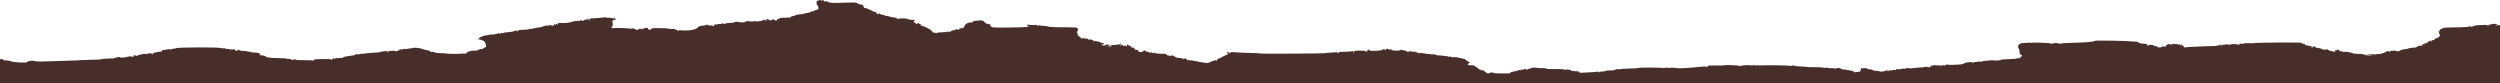 <svg width="4096" height="136" viewBox="0 0 4096 136" fill="none" xmlns="http://www.w3.org/2000/svg">
<path d="M1341.4 0.9C1341.8 1.4 1341.1 1.6 1340 1.3C1338.3 0.8 1338 1.3 1338 3.9C1338 5.6 1338 7.2 1338 7.5C1338 7.8 1338.3 8 1338.8 8C1339.2 8 1340 9.5 1340.6 11.2C1341.6 14.2 1341.5 14.6 1339.2 15.7C1337.8 16.5 1336.5 16.8 1336.2 16.6C1336 16.3 1335.1 16.8 1334.3 17.6C1333.5 18.4 1332.4 18.8 1331.9 18.4C1331.3 18.1 1329.8 18.6 1328.4 19.5C1327.1 20.3 1324.3 21.2 1322.2 21.3C1320.2 21.4 1317.8 22 1317 22.5C1316.2 23 1313.1 23.5 1310.2 23.6C1307.3 23.7 1304.3 24.3 1303.6 24.9C1302.9 25.5 1300.8 26.2 1298.9 26.4C1297 26.6 1295.6 27.3 1295.8 27.9C1295.9 28.6 1293.2 29 1287.6 29C1278.9 29 1275.6 29.6 1276.5 31C1276.8 31.5 1276.1 31.6 1275 31.3C1273.6 30.9 1273 31.3 1273 32.5C1273 33.7 1272.5 34 1271.4 33.6C1270.5 33.3 1269.4 33 1268.9 33C1268.3 33 1268.1 32.6 1268.4 32.1C1268.7 31.7 1267.8 31.5 1266.5 31.8C1265.1 32 1263.8 32.6 1263.5 33C1263.2 33.5 1262.1 33.6 1261 33.3C1259.9 33 1259.2 32.5 1259.4 32.1C1259.7 31.7 1258.5 31.4 1256.9 31.5C1254.3 31.5 1254.2 31.6 1255.7 32.7C1257.8 34.3 1256.6 34.4 1253.9 32.9C1252.4 32.2 1251.5 32.2 1250.5 33C1248.7 34.5 1236.9 36 1237.7 34.6C1238.1 34 1237.6 34 1236.4 34.5C1234.4 35.4 1230.3 35.5 1226 34.7C1224.6 34.4 1222.4 34.9 1221.1 35.7C1218.9 37.1 1215.8 37.1 1207.7 35.7C1206.2 35.4 1204.4 35.7 1203.7 36.3C1203.1 37 1199.4 37.6 1195.5 37.6C1191.3 37.7 1188.4 38.2 1188.2 38.9C1188 39.5 1187.3 39.7 1186.7 39.3C1185 38.2 1181.8 37.9 1182.4 38.8C1182.6 39.2 1180.9 39.5 1178.4 39.4C1175.7 39.3 1174 39.7 1174 40.4C1174 41 1173.5 40.8 1173 40C1172.3 38.9 1172 38.9 1172 39.8C1172 40.6 1171.5 40.8 1170.8 40.4C1170.1 39.9 1169.9 40.2 1170.2 41.1C1170.6 42.2 1170.1 42.6 1168.4 42.6C1166.5 42.6 1166.3 42.4 1167.3 41.1C1168.2 39.9 1167.9 39.9 1165.8 41.3C1162.4 43.4 1161.9 43.4 1162.7 41.2C1163.3 39.8 1163.1 39.7 1161.8 40.7C1161 41.4 1160 41.7 1159.6 41.3C1158.6 40.2 1156 40.1 1156 41.1C1156 41.6 1154.2 42 1151.9 42C1147.9 42 1144.1 43.4 1142.8 45.4C1141.2 47.9 1131.5 50.1 1122.6 50C1117.7 49.9 1113.2 49.6 1112.7 49.3C1112.1 49 1112 49.2 1112.4 49.8C1113.4 51.4 1111.9 51.2 1109.6 49.5C1108.6 48.7 1107.3 48.3 1106.9 48.6C1106.4 48.9 1106 48.7 1106 48.1C1106 47.6 1103.8 47.2 1100.9 47.4C1098.2 47.5 1095.7 47.3 1095.5 47C1095.3 46.6 1089.1 46.2 1081.7 46.1C1070.7 45.9 1068.1 46.2 1067 47.4C1065.3 49.6 1062 49.4 1062 47.2C1062 45.4 1058.6 44.9 1056.2 46.4C1055.5 46.8 1055 46.8 1055 46.4C1055 46 1054 46.5 1052.8 47.6C1051.6 48.6 1051 48.9 1051.4 48.2C1052.3 46.7 1047.4 46.5 1046.5 48C1045.7 49.3 1041.3 49.3 1040.8 48C1040.3 46.5 1034 45.9 1034 47.3C1034 48.2 1033.8 48.2 1033.2 47.4C1032.8 46.6 1027.6 46.1 1018.3 45.9C1010.6 45.7 1004.4 45.9 1004.7 46.3C1005 46.8 1004.3 46.6 1003.1 45.8C1001.9 45.1 1001 44.1 1001 43.6C1001 43.2 1001.6 43.3 1002.3 43.9C1003.4 44.8 1003.7 44 1003.9 40C1004 36.5 1003.6 35 1002.8 35C1002.1 35 1002.8 34.3 1004.4 33.5C1005.9 32.7 1007.5 32.2 1007.9 32.5C1008.3 32.7 1008.7 32.3 1008.7 31.5C1008.7 30.7 1008.3 30.3 1007.8 30.6C1007.4 30.9 1007 30.6 1007 30.1C1007 29.5 1006.5 29 1005.9 29C1005.4 29 1005.2 29.5 1005.6 30.1C1006 30.8 1005.5 30.8 1004.1 30C1002.8 29.4 1000.2 29 998.2 29.1C996.1 29.3 993.9 29.1 993.2 28.6C992.5 28.2 991.7 28.1 991.3 28.3C990.7 28.7 974 30 967.3 30.3C966.1 30.3 965.6 31.4 965.9 33.3C966 33.8 965.6 33.8 965 33.5C964.4 33.1 964.1 32.1 964.5 31.3C965 29.9 964.8 29.9 963.4 31.1C962.5 31.8 960.4 32.4 958.6 32.5C956.6 32.5 955.6 33 955.8 33.8C956 34.8 955.6 34.8 954.1 34C951.8 32.8 949.7 32.7 950.4 33.8C950.7 34.3 948.9 34.5 946.5 34.3C944 34.1 939.7 34.8 936.3 35.9C932.1 37.3 928.2 37.8 922.2 37.7C914.6 37.5 914 37.7 913.9 39.5C913.9 40.6 913.6 40.9 913.3 40.2C913.1 39.6 912.2 39 911.4 39C910.5 39 910.2 39.4 910.5 40C910.8 40.5 910.6 41 910.1 41C909.5 41 909 40.4 909 39.7C908.9 39.1 908.4 39.5 907.7 40.6C906.8 42.2 906 42.5 904.5 41.9C903.4 41.5 901.4 41.1 900 41.1C898 41 897.8 41.2 899 42C899.9 42.6 900 43 899.3 43C898.7 43 897.8 42.5 897.5 42C897.1 41.4 896.3 41.3 895.7 41.7C895 42.1 893.4 42.5 892.2 42.6C890.9 42.6 889.5 43.1 889.2 43.7C888.8 44.2 886.3 44.7 883.5 44.9C880.8 45.1 877.9 45.5 877 46C876.2 46.4 874.9 46.5 874.3 46.3C873.6 46 873 46.3 873 46.9C873 47.5 871.8 47.7 870 47.3C868.3 47 867 47.2 867 47.7C867 48.3 863.7 48.7 859.6 48.7C851.5 48.8 848 49.5 848 51.3C848 51.9 847.3 51.5 846.5 50.4C845.6 49.2 845.1 49 845 49.9C845 50.6 844.4 51 843.6 50.7C842.8 50.4 842 50.6 841.8 51.1C841.6 51.6 837.6 52.3 832.8 52.7C828 53 824.3 53.6 824.5 54.1C824.8 54.5 824.1 54.6 822.9 54.3C821.7 53.9 820.4 54.3 819.9 55.1C819.4 55.9 819 56 819 55.5C819 54.9 818.1 54.4 817 54.3C815.8 54.2 815.2 54.6 815.6 55.2C816 55.8 815.5 56 814.1 55.5C813 55.2 812 55.2 812 55.7C812 56.1 810.1 56.5 807.8 56.4C805.4 56.4 803.1 56.6 802.5 56.9C802 57.2 800 57.5 798.1 57.7C794.9 57.8 790.9 59 786.3 61.3C785 61.9 784 63.2 784 64.4C784 66.4 784 66.4 785.6 64.4C786.4 63.4 786.9 63.1 786.5 63.8C786.1 64.6 786.8 65.2 788.7 65.6C793.1 66.5 795.2 68.6 796 72.9C796.7 76.6 796.5 77 793.9 78.1C792.3 78.7 791 79.6 791 80.1C791 80.6 789.9 80.8 788.5 80.4C786.8 80 786 80.2 786 81.1C786 82.2 785.7 82.2 785 81C784.2 79.7 784 79.7 784 81.1C784 82.3 782.9 82.7 779.3 82.8C771.1 83.1 766.6 84.2 765.1 86.2C764 87.8 762.8 88.1 758.9 87.8C756.2 87.7 754 87.7 754 88C754 88.6 732 88.3 730 87.6C729.2 87.4 727.8 87.2 727 87.2C719.8 87.3 712 86.5 712 85.7C712 85.2 710.4 85 708.5 85.2C706.2 85.5 705 85.2 705 84.4C705 83.4 702.6 82.6 695.5 81.3C694.4 81.1 691.9 80.3 689.9 79.6C686.1 78.1 675.3 77.7 674.4 79.1C674.2 79.5 673.3 79.7 672.5 79.4C671.7 79.1 670.5 79.2 669.8 79.6C669.1 80.1 666.3 80.3 663.7 80.2C660.2 80 659 80.2 659.5 81.1C660 81.9 659.7 81.9 658.4 81.2C656.3 80.1 653.7 80.7 654.5 82.1C654.9 82.6 654.4 82.7 653.6 82.4C652.7 82.1 652 82.3 652 82.9C652 84.4 645.3 84.3 644.7 82.7C644.3 81.9 644.1 81.9 644.1 82.7C644 83.4 642.7 83.7 640.5 83.4C638 83.1 636.8 83.4 636.4 84.5C636 85.3 635.4 86 634.9 86C634.5 86 634.3 85.3 634.7 84.4C635.1 83.2 634.7 83 632.4 83.6C630.8 84 628.3 84.3 626.8 84.3C625.2 84.3 624 84.6 624 85C624 85.4 621.4 85.8 618.3 85.9C611.8 86.1 597.3 87.5 596 88C595.7 88.1 593.8 88.2 591.8 88.2C589.7 88.1 587.8 88.6 587.4 89.1C587 89.9 586.5 89.8 586 88.9C585.3 87.9 584.8 87.9 583.5 89C582.5 89.8 580.8 90.5 579.6 90.6C578.5 90.7 575.7 91.1 573.5 91.5C571.3 91.9 568.3 92.3 566.7 92.5C565.2 92.6 563.3 93.4 562.3 94.1C561.2 95 558.8 95.4 554.8 95.2C551.1 95 549 95.2 549 95.9C549 96.5 548.5 97 547.9 97C547.4 97 547.2 96.6 547.5 96C548.5 94.4 546.4 94.8 545 96.5C543.7 98 541.5 98.7 542.3 97.2C542.6 96.8 536.3 96.6 528.4 96.8C515.7 97.1 514 97.3 513.9 98.8C513.9 99.7 513.7 100 513.4 99.5C513.2 98.9 507.5 98.6 499 98.6C491.3 98.7 485 98.4 485 98C485 97 480 97.3 478.2 98.4C477.4 98.9 477.1 98.7 477.2 97.8C477.4 96.9 476.4 96.5 473.8 96.7C471.7 96.8 470 96.5 470 96.2C470 95.8 466.3 95.5 461.7 95.4C448.3 95.3 439.1 94.7 439.6 93.9C439.8 93.5 439.1 93.4 438 93.7C436.9 94 436 93.8 436 93.2C436 92 431.7 90.7 427.8 90.6C426.2 90.6 425 90.2 425 89.8C425 89.4 425.6 89 426.2 89C426.9 89 426.5 88.4 425.4 87.6C424.3 86.8 421.4 86.2 418.9 86.2C416.5 86.2 413.8 86 413 85.7C409.9 84.7 397.9 83 397 83.5C396.6 83.8 395.9 83.4 395.7 82.8C395.3 81.8 395.1 81.8 395.1 82.8C395 83.7 394.4 83.6 392.5 82.4C390.3 81 390 80.9 389.4 82.3C388.8 84 386.4 83.5 384.1 81.3C383.2 80.3 382.4 80.2 381.6 80.9C380.7 81.6 380 81.6 379.2 80.8C378.3 79.9 378 79.9 378 80.9C378 82 377.7 82 376.5 81C375.7 80.3 373.9 80 372.5 80.2C371.1 80.5 370 80.3 370 79.8C370 79.3 368.5 79 366.7 79.1C364.9 79.3 363 79.2 362.5 78.8C359.4 77.1 288 77.4 288 79.1C288 79.5 286.4 79.8 284.4 79.8C282.4 79.8 280.4 80.4 279.9 81.1C279.3 82.1 279 82.1 279 81.3C279 80.6 278.1 80.3 276.7 80.6C274.5 81.1 268.6 82 266.3 82.2C265.6 82.3 265 83 265 83.7C265 84.5 264.6 84.9 264.1 84.6C263.6 84.3 260 84.7 256 85.6C251.2 86.7 249.3 87.5 250.2 88.1C251.1 88.7 251.1 89 250.3 89C249.7 89 248.9 88.6 248.5 88C247.9 87 242 87.1 242 88.2C242 88.5 240.1 88.6 237.8 88.4C235.6 88.2 233.2 88.4 232.6 88.8C232 89.2 230.2 89.7 228.5 89.9C226.9 90.1 225.2 90.7 224.8 91.3C224.4 92 223.7 92 222.8 91.4C220.9 89.9 218.5 90.3 218.6 92.1C218.7 93 218.1 93.7 217.4 93.7C216.7 93.7 216.3 93.3 216.6 92.9C217.1 92 210.3 92.3 208 93.3C205.7 94.2 196 94.7 196.5 93.9C197.3 92.7 188.6 94.2 187.8 95.4C187.3 96.1 187 96 187 95C186.9 93.8 186.7 93.8 185.7 95.2C184.8 96.2 183.9 96.6 183 96C182.3 95.6 180.5 95.4 179.1 95.7C177.7 96 174.4 96.3 171.8 96.3C169.1 96.4 167 96.6 167 96.9C167 97.2 162.8 97.6 157.8 97.7C150.5 97.8 124.5 98.8 124.5 99C124.5 99 115.3 99.3 104 99.7C92.7 100 78 100.5 71.2 100.7C64.4 100.9 58.3 100.7 57.7 100.2C55.6 98.6 44 100 44 101.9C44 103.4 20 102 17.7 100.3C17.1 99.8 15.6 99.4 14.5 99.5C13.4 99.5 11.7 99.2 10.8 98.8C9.8 98.3 9 98.5 8.8 99.1C8.5 99.9 7.8 99.7 6.8 98.6C5.9 97.7 4 97 2.6 97H0V116.5V136H2048H4096V88.4V40.8L4092.5 41.4C4090.4 41.8 4089 41.7 4089 41.1C4089 40.5 4089.7 40.4 4090.7 40.7C4091.8 41.1 4092.1 41 4091.6 40.2C4090.8 38.8 4082.4 38.6 4081.6 39.9C4081.3 40.4 4080.1 40.6 4079 40.3C4077.5 39.9 4077 40.3 4077 41.6C4077 43.1 4076.8 43.2 4076.1 42.1C4075.4 41.1 4073.4 40.7 4068.3 40.9C4057.1 41.3 4054.2 41.8 4050.9 43.4C4048.1 44.8 4047.9 44.8 4048.4 43.3C4048.9 42 4048.8 41.9 4047.6 42.9C4046 44.2 4039.5 44.7 4016.3 45C4005 45.1 4002 45.5 4001.6 46.6C4001.3 47.4 4000.2 48 3999.3 47.8C3998.1 47.6 3997.4 48.3 3997.2 49.9C3996.9 51.8 3996.6 52 3995.9 50.9C3995.2 50 3995.2 50.5 3995.6 52.5C3996 54.1 3996.7 56.1 3997.3 56.8C3998.6 58.5 3995.7 61.7 3992 62.5C3990.4 62.8 3988.9 63.8 3988.6 64.7C3988.2 65.5 3987.3 66 3986.6 65.7C3985.8 65.4 3984.9 65.8 3984.6 66.6C3984.3 67.4 3983.5 68 3982.8 68C3981.9 68 3982 67.7 3983 67C3983.8 66.5 3984 66 3983.5 66C3982.9 66 3981.5 66.7 3980.4 67.5C3979.2 68.3 3978 68.6 3977.6 68.3C3977.3 68 3977 68.5 3977 69.4C3977 70.8 3976.4 71.1 3974.4 70.7C3972.5 70.4 3972 70.6 3972.4 71.7C3972.9 72.8 3972.5 73 3970.8 72.4C3969.1 71.9 3968.8 72.1 3969.4 73.5C3970 75.1 3969.8 75.1 3968.3 73.9C3966.8 72.7 3966.7 72.7 3967.2 74.2C3967.9 75.8 3966.5 76.1 3964.4 74.8C3963.8 74.4 3962.3 75 3961.2 76.1C3959.7 77.5 3957.5 78.1 3953.8 78.1C3950.9 78.2 3947.7 78.7 3946.7 79.2C3945.7 79.7 3943.3 80.3 3941.2 80.5C3939.2 80.7 3937.5 80.9 3937.5 81C3937.5 81.1 3936.4 81.4 3935 81.6C3933.6 81.9 3932.4 82.5 3932.2 83C3931.7 84.5 3924.3 84.2 3923.7 82.8C3923.4 82.1 3923.1 82 3923.1 82.6C3923 83.2 3921.7 83.5 3919.8 83.2C3917.6 82.9 3916.3 83.2 3915.3 84.6C3914.1 86.2 3914 86.2 3914 84.7C3914 83.3 3913.6 83.1 3912.1 83.9C3911.1 84.5 3910 84.6 3909.6 84.3C3909.3 84 3909 84.2 3909 84.9C3909 85.6 3908.6 85.8 3908 85.5C3907.5 85.2 3907 85.4 3907 85.9C3907 86.5 3905.9 87 3904.5 87C3903.1 87 3902 87.3 3902 87.8C3902 88.2 3900 88.5 3897.5 88.4C3894.8 88.3 3893 88.7 3893 89.3C3893 90 3892.7 90 3892.1 89.4C3891.5 88.9 3887.6 88.7 3883.3 89L3875.5 89.4L3882 90L3888.5 90.7L3882.3 90.8C3878.9 90.9 3875.8 90.5 3875.5 90C3875.1 89.4 3874.4 89.2 3873.9 89.5C3873.4 89.9 3873 89.7 3873 89.3C3873 88.8 3868.9 88.3 3863.9 88.3C3857.9 88.2 3854.5 87.7 3854 86.9C3853.5 86.3 3852.3 86 3851.1 86.3C3849.9 86.6 3849.2 86.4 3849.5 86C3850.2 84.8 3840.1 84.3 3838.8 85.5C3838 86.2 3837.9 86.1 3838.5 85.2C3839 84.2 3838.6 83.9 3836.8 84.1C3835.4 84.3 3833.6 83.7 3832.6 82.7C3830.7 80.8 3829 80.5 3829 82C3829 82.5 3828.3 82.7 3827.5 82.4C3826.5 82 3826 82.4 3826 83.5C3826 84.9 3825.5 85.1 3823.3 84.5C3821.7 84.1 3819.8 83.7 3819 83.7C3818.2 83.7 3816.2 82.8 3814.6 81.7C3813 80.5 3811.9 80.1 3812.3 80.6C3813.1 81.9 3805.5 81.6 3803.7 80.3C3803.1 79.7 3801.8 79.2 3801 79.2C3797.1 78.8 3793 77.7 3793 76.9C3793 76.4 3792.1 76 3791 76C3789.9 76 3789 76.4 3789 77C3789 77.5 3788.5 78 3787.9 78C3787.4 78 3787.1 77.6 3787.4 77.1C3788.1 76.1 3785.2 74.7 3784 75.5C3783.5 75.8 3782.9 75.6 3782.5 75C3781.6 73.5 3779.8 73.8 3780.5 75.2C3780.9 75.9 3780.5 75.7 3779.7 74.8C3778.6 73.4 3778.1 73.3 3777.1 74.3C3776.1 75.2 3776 75.1 3776.6 73.6C3777.2 72 3777 71.8 3775.7 72.3C3774.8 72.6 3774 72.5 3774 71.9C3774 71.3 3773.6 71.2 3773 71.5C3772.5 71.8 3772 71.5 3772 70.8C3772 69.7 3764.7 69.5 3733.7 69.7C3712.7 69.8 3694.7 70.2 3693.8 70.5C3692.8 70.9 3688.6 71 3684.5 70.8C3680.4 70.5 3677 70.7 3677 71.2C3677 71.6 3675 71.9 3672.6 71.7C3668.9 71.3 3668.3 71.5 3668.8 72.9C3669.2 74.1 3669.1 74.3 3667.9 73.5C3665.9 72 3655.4 71.6 3654.5 72.9C3654.2 73.5 3653.4 73.7 3652.7 73.3C3650.6 72 3640.6 73.1 3638.5 74.8C3636.6 76.4 3636.6 76.4 3637.9 74.8C3639.8 72.3 3637.4 72.3 3634.7 74.7C3633.6 75.7 3633 75.9 3633.4 75.2C3633.8 74.6 3633.6 74 3633.1 74C3632.5 74 3632 74.3 3632 74.7C3632 75.2 3629 75.5 3625.3 75.5C3614.1 75.5 3579.6 77.2 3578.5 77.8C3578 78.1 3577.8 78 3578.2 77.5C3578.6 77.1 3577.9 75.9 3576.6 74.9C3573.6 72.5 3572.9 72.5 3573.7 74.8C3574 75.9 3573.6 75.6 3572.5 74.1C3571.1 72.3 3570.6 72.1 3569.9 73.1C3569.2 74.2 3569 74.2 3569 73.2C3569 72.3 3567.1 72 3562 72.2C3557.5 72.3 3555.3 72.7 3555.6 73.4C3555.9 74 3555.5 73.8 3554.8 72.9C3553.6 71.4 3553.2 71.5 3550.2 73.5C3548.5 74.7 3547.3 76 3547.7 76.3C3548 76.7 3547.8 77 3547.2 77C3546.6 77 3545.8 76.5 3545.5 75.9C3545 75.2 3544.2 75.4 3543.1 76.4C3541.2 78.2 3534.1 78.2 3534.3 76.5C3534.4 75.9 3533.1 75.5 3531.4 75.5C3529.7 75.5 3528.4 75 3528.6 74.5C3528.9 73.9 3527.3 73.4 3525 73.4C3522.8 73.3 3521 73.6 3521 73.9C3521 74.3 3520.2 74.6 3519.1 74.6C3518 74.6 3517.4 74.1 3517.7 73.3C3518.1 72.4 3517.1 72 3514.9 71.8C3513 71.8 3511.1 71.6 3510.5 71.5C3510 71.3 3508.5 71.2 3507.3 71.1C3506.1 71.1 3504.5 70.4 3503.8 69.8C3503.1 69.1 3501.6 68.4 3500.5 68.3C3486.2 66.8 3432.8 65.8 3432 67C3431.2 68.3 3421 69.3 3406 69.8C3385 70.4 3377.1 70.8 3376 71.5C3375.4 71.8 3374.4 71.8 3373.8 71.3C3372 70.2 3363.6 70.3 3362.9 71.4C3362.5 71.9 3361.4 71.9 3360.4 71.5C3358.4 70.6 3355 70.3 3337.7 69.8C3331.4 69.6 3327 69.9 3327 70.4C3327 71 3326.5 70.9 3325.9 70.3C3325.2 69.6 3323.9 69.5 3322.5 70C3321.3 70.4 3318.6 70.7 3316.4 70.5C3308.9 70 3304.2 74.6 3307.4 79.5C3308.3 80.8 3309 83.6 3309 85.6C3309 88.3 3309.5 89.3 3311 89.7C3313.6 90.4 3313.5 91.2 3310.4 93.9C3308.7 95.4 3307.2 95.9 3305.8 95.4C3304.7 95.1 3304 95.2 3304.3 95.7C3304.6 96.2 3299.4 96.7 3291.7 96.9C3282.9 97.1 3278.3 97.5 3277.8 98.3C3277.4 99 3277 99.1 3277 98.6C3277 98 3276.6 98 3276 98.6C3275.5 99.1 3271.7 99.3 3267.3 99C3263 98.7 3259.3 98.7 3259 99C3258.7 99.4 3256.7 99.6 3254.5 99.5C3252.3 99.5 3249 100 3247.3 100.7C3245.1 101.6 3244 101.7 3244 101C3244 100.3 3243.3 100.2 3242.3 100.8C3241.3 101.2 3239.4 101.5 3238 101.4C3236.6 101.3 3234.7 101.7 3233.7 102.2C3232.5 102.8 3231.4 102.8 3230.7 102.1C3229.9 101.5 3228 101.4 3225.7 102C3223.7 102.4 3222 102.6 3222 102.3C3222 102 3221.3 102.3 3220.5 103C3219.7 103.7 3219 103.9 3219 103.5C3219 103.1 3218.3 103.3 3217.4 104.1C3215.8 105.4 3211.6 105.9 3197.8 106.3C3193.1 106.4 3190 106.1 3190 105.5C3190 104.9 3189.4 105.2 3188.7 106.1C3187.8 107.3 3186.9 107.5 3185.2 106.9C3183.7 106.3 3183 106.4 3183 107.3C3183 108.1 3182.6 107.9 3182 107C3181.2 105.8 3181 105.8 3181 107.5C3181 109 3180.8 109.2 3180.1 108.1C3179.5 107.2 3178 106.9 3175.6 107.2C3173.5 107.4 3172 107.2 3172 106.5C3172 106 3171.6 106.1 3171.1 106.9C3170.5 107.8 3170.1 107.9 3169.5 107.1C3169 106.2 3168.5 106.2 3167.5 107C3166.7 107.7 3165.7 107.9 3165.2 107.6C3164.8 107.3 3163.8 108 3163 109C3162.2 110 3161.3 110.7 3160.8 110.4C3159.6 109.6 3152 109.2 3152.4 109.9C3152.6 110.2 3149.8 110.6 3146.2 110.6C3142.5 110.7 3136.9 111.2 3133.8 111.7C3130.1 112.3 3127.7 112.3 3127.1 111.7C3126.5 111.1 3125 111.2 3123.1 112C3121.4 112.7 3118.9 112.9 3117.6 112.6C3116.2 112.3 3114.8 112.5 3114.5 113.1C3114 113.7 3112.3 113.9 3109.8 113.5C3106.7 112.9 3105.9 113.1 3106.5 114C3107.1 115 3106.6 115.2 3104.2 114.7C3102.5 114.3 3100.8 114.5 3100.5 114.9C3100.2 115.4 3098.7 115.6 3097.1 115.4C3094.9 115 3094.1 115.3 3093.7 116.7C3093.3 118.4 3093.2 118.4 3093.1 116.7C3093 114.9 3091 114.4 3089.5 115.9C3088.2 117.1 3079 117.8 3079 116.7C3079 116.2 3078.3 116.1 3077.4 116.4C3076.6 116.7 3075 116.5 3074 116C3072.7 115.3 3072 115.4 3071.7 116.3C3071.3 117.2 3071.1 117.2 3071.1 116.2C3071 115.6 3069.9 115 3068.5 115C3067.1 115 3066 114.5 3066 114C3066 113.4 3064.7 113.2 3062.9 113.5C3061.2 113.8 3060.1 113.7 3060.4 113.2C3060.7 112.7 3059.1 112 3056.7 111.7C3054 111.3 3052.3 111.5 3051.8 112.3C3051.2 113.2 3051 113.2 3051 112.3C3051 111.6 3050.4 111.3 3049.7 111.6C3049 111.8 3048.4 113.2 3048.5 114.7C3048.5 117 3048.1 117.3 3044.5 117.7C3042.3 117.9 3039.9 118.2 3039.3 118.5C3038.6 118.7 3038 118.5 3038 118C3038 117.4 3037.3 117 3036.5 117C3035.7 117 3035 116.4 3035 115.7C3035 114.8 3034.7 114.9 3034.1 115.9C3033.5 116.8 3033 116.9 3032.6 116.1C3032.2 115.5 3030.5 115 3028.9 115C3027.2 115 3025 114.5 3024 114C3022.9 113.4 3021.9 113.4 3021.6 113.9C3021.2 114.4 3019.1 113.9 3016.8 112.8C3013.3 111.1 3012 110.9 3009.6 111.8C3007.9 112.5 3006.1 112.6 3005.1 112.1C3004.2 111.6 3002.3 111.4 3000.9 111.7C2999.5 112 2996.7 111.7 2994.6 111.2C2992.6 110.6 2991 110.5 2991 111C2991 111.5 2989.5 111.4 2987.8 110.9C2986 110.4 2979.3 110 2972.8 110.1C2966.4 110.2 2960.8 110 2960.3 109.7C2959.9 109.4 2955.2 109 2950 108.9C2944.8 108.7 2940.2 108.1 2939.8 107.5C2939.3 106.9 2938 106.9 2936.1 107.7C2934.4 108.3 2933 108.4 2932.8 107.9C2932.5 107 2884.6 106.5 2883.1 107.4C2882.6 107.8 2881.9 107.4 2881.7 106.8C2881.4 106.1 2881.1 106 2881.1 106.6C2881 107.3 2879.3 107.4 2876 107C2872.9 106.6 2870.9 106.8 2870.6 107.4C2870.3 108.1 2870.1 108.1 2870.1 107.5C2870 106.9 2866.5 106.6 2861 106.8C2855.1 107 2852.2 107.5 2852.6 108.2C2853 108.8 2852.4 108.7 2851.1 108.1C2849.1 107 2823.3 105.9 2825 107C2825.4 107.3 2820 107.4 2812.9 107.3C2799.9 107.1 2796.5 107.5 2797.6 109.1C2797.9 109.6 2797.4 110 2796.5 110C2795.6 110 2795.1 109.6 2795.4 109.2C2795.6 108.8 2792.4 108.8 2788.2 109.2C2766.5 111.6 2748.7 112.5 2746.3 111.5C2744.4 110.6 2734.2 110.8 2732.8 111.6C2732.4 111.9 2732 111.7 2732 111.1C2732 110.5 2730.9 110.5 2728.9 111C2727.1 111.5 2725.3 111.7 2724.7 111.3C2723.8 110.8 2688.9 110.5 2686.5 111C2683.1 111.8 2677.1 112.2 2666.8 112.4C2660.3 112.6 2654.7 113 2654.3 113.3C2653.9 113.7 2652.1 113.7 2650.3 113.4C2648.1 113 2647 113.2 2647 113.9C2647 114.6 2646.6 114.8 2646 114.5C2645.5 114.2 2645 114.2 2645 114.7C2645 115.1 2642.2 115.4 2638.8 115.4C2635.3 115.3 2632.1 115.5 2631.5 115.8C2631 116.2 2630.2 116.5 2629.8 116.6C2629.3 116.7 2628.8 116.8 2628.5 117C2628.2 117.1 2626.3 117.2 2624.3 117.2C2622.2 117.2 2619.9 117.8 2619.1 118.4C2617.9 119.3 2617.8 119.2 2618.5 118.1C2619.1 117 2618.9 116.8 2617.5 117.4C2616.5 117.8 2609.8 118.3 2602.7 118.6C2595.5 118.9 2589.2 119.2 2588.6 119.3C2588 119.4 2587.6 118.9 2587.8 118.1C2588 117.3 2587.5 117 2586.6 117.3C2585.7 117.7 2584.8 117.5 2584.5 117C2584.1 116.4 2583.4 116 2582.9 116C2582.3 116 2582.2 116.6 2582.6 117.3C2583.2 118.2 2582.9 118.1 2581.8 117.2C2580.8 116.4 2578.8 116.1 2577.1 116.3C2574.8 116.7 2574 116.4 2574 115.4C2574 114.5 2573.6 114.1 2573.1 114.4C2572.6 114.8 2571.1 114.6 2569.8 114.1C2568.5 113.7 2566.5 113.6 2565.3 114.1C2564 114.6 2563 114.6 2563 114C2563 113.6 2559.1 113.2 2554.3 113.2C2536.5 113.2 2533 113.1 2533 112.3C2533 111.9 2530.2 111.6 2526.8 111.6C2523.3 111.7 2518.6 111.4 2516.4 111C2513.6 110.5 2511.1 110.7 2509 111.6C2507.3 112.4 2505.6 112.9 2505.2 112.8C2504.8 112.7 2503.5 113.1 2502.2 113.8C2501 114.5 2500 114.7 2500.1 114.3C2500.5 112.2 2499.8 111.9 2497.6 113.4C2495.9 114.4 2494.9 114.6 2494.5 113.9C2494 113.2 2493.1 113.5 2491.7 114.7C2490.6 115.7 2490 115.9 2490.4 115.3C2491 114.3 2490.5 114.2 2488.3 115.1C2485.2 116.3 2482.8 116.9 2478.8 117.5C2475.6 117.9 2473.8 118.9 2474.4 119.8C2475 120.8 2446.9 120.4 2446.1 119.4C2445.3 118.2 2442.9 118.3 2440.6 119.7C2438.6 120.8 2435 120.3 2435 118.9C2435 118.4 2434.3 118 2433.5 118C2432.7 118 2432 117.3 2432 116.5C2432 115.4 2431.3 115.1 2429.6 115.4C2428.2 115.6 2426.6 115.2 2426 114.5C2425.4 113.7 2424.3 113.3 2423.5 113.6C2422.7 113.9 2421.9 113.2 2421.5 112C2421.1 110.8 2420.3 110.1 2419.6 110.3C2418.9 110.6 2417.8 109.9 2417.2 108.9C2416.2 107.4 2414.8 107 2410.5 107C2404.8 107 2403.5 105.8 2406.8 103.4C2408.4 102.3 2408.3 102.1 2405.8 101.1C2404.4 100.6 2402.3 99.1 2401.1 97.9C2400 96.7 2398.7 95.9 2398.4 96.3C2398 96.6 2396.9 96.5 2395.8 95.9C2394.7 95.3 2392.6 94.8 2390.9 94.8C2389.3 94.7 2388 94.4 2388 94C2388 93.7 2385.7 93.5 2382.9 93.8C2379.8 94 2377.3 93.7 2376.4 92.9C2375.1 91.9 2374.7 91.9 2374 92.9C2373.4 93.9 2373.1 93.9 2372.8 93C2372.6 92.3 2369.8 91.7 2365.7 91.5C2362 91.3 2358.5 90.8 2357.8 90.4C2357 89.9 2356.9 90.3 2357.3 91.6C2358 93.4 2358 93.4 2356.5 91.6C2355.7 90.5 2355 89.9 2355 90.3C2355 90.6 2353.2 90.3 2351 89.5C2348.6 88.6 2347 88.5 2347 89.1C2347 89.7 2346.5 89.8 2345.8 89.3C2345.1 88.9 2342.7 88.4 2340.5 88.4C2338.3 88.3 2336.5 88.1 2336.5 88C2336.5 87.9 2334.9 87.6 2333 87.4C2331.1 87.2 2328.6 86.9 2327.5 86.7C2326.4 86.4 2324.9 86.7 2324.3 87.3C2323.4 88 2323 87.8 2323 86.7C2323 85.7 2322.4 85.4 2321 85.7C2319.9 86 2319 85.8 2319 85.2C2319 84 2317.2 84.1 2315.1 85.4C2314.1 86 2313.9 85.9 2314.4 85.2C2314.9 84.4 2313.9 84 2311.1 84C2308.6 84 2307 84.5 2307 85.2C2307 85.8 2306.4 85.6 2305.8 84.7C2305.1 83.7 2302.9 82.9 2301 82.7C2299.1 82.5 2297 82.1 2296.3 81.7C2295.7 81.3 2294.9 81.4 2294.5 82C2293.6 83.4 2281 83.3 2281 81.9C2281 81.2 2279.8 80.9 2278 81.2C2276.4 81.5 2275 81.3 2275 80.8C2275 80.4 2273.8 80 2272.4 80C2271 80 2270.1 80.4 2270.5 80.9C2270.8 81.4 2270.5 82.2 2269.9 82.6C2269.2 83 2269 82.9 2269.3 82.3C2270.3 80.7 2266.2 80 2265 81.5C2263.4 83.4 2242.8 84.1 2243.5 82.3C2244 80.8 2242.4 80.6 2241.5 82C2241.1 82.6 2240.3 82.7 2239.7 82.3C2238.8 81.8 2238.8 82 2239.7 83.1C2240.7 84.3 2240.5 84.6 2239 84.6C2238 84.6 2237.4 84.2 2237.6 83.8C2237.9 83.4 2233.6 83 2228.1 83C2219.6 83 2218.2 83.2 2218.6 84.5C2219 85.3 2218.7 86 2218.1 86C2217.5 86 2217 85.2 2217 84.2C2217 83.3 2216.6 82.9 2216.2 83.5C2215.8 84 2211.7 84.6 2207 84.7C2193.2 84.9 2192.8 84.9 2193.5 86C2193.8 86.6 2193.4 87 2192.6 87C2191.8 87 2190.8 86.5 2190.5 86C2190.1 85.4 2189.5 85.2 2189.1 85.4C2188.7 85.7 2184.7 86 2180.2 86.2C2175.8 86.3 2172.3 86.7 2172.5 87C2172.9 87.7 2066.4 88.4 2065.2 87.6C2064.7 87.3 2055.4 86.9 2044.4 86.6C2033.5 86.3 2022.8 85.8 2020.6 85.5C2017.6 85.1 2016.5 85.4 2015.4 86.7C2014.2 88.3 2014.1 88.3 2014 86.9C2014 85.7 2013.2 85.3 2011.4 85.4C2008.9 85.5 2008.9 85.5 2011 86.9C2013 88.2 2012.8 88.4 2007.2 90.9C2003.9 92.4 2000.5 94.1 1999.7 94.9C1998.8 95.6 1997.5 95.8 1996.9 95.4C1996.1 94.9 1996 95.1 1996.5 96C1997.1 97 1996.9 97.2 1995.7 96.7C1994.8 96.4 1994.1 96.4 1994.1 96.8C1994.5 99.3 1993.9 100 1992.2 99.1C1991 98.5 1989.3 98.8 1986.5 100.2C1982.7 102.1 1979.6 103.1 1977.5 103.2C1975.6 103.3 1960.5 100.8 1957 99.8C1955 99.3 1951.1 98.7 1948.3 98.7C1944 98.5 1943.4 98.3 1944.3 97.1C1945 96.3 1945 95.9 1944.5 96.2C1943.9 96.6 1942.8 96.5 1942 96C1941.1 95.4 1940.2 95.7 1939.3 96.8C1938.1 98.3 1938.1 98.3 1938.7 96.5C1939.3 94.7 1939.2 94.6 1937.5 96C1936.4 96.9 1935.9 97 1936.4 96.2C1936.9 95.3 1935.9 95 1932.4 95C1928.9 95 1926.8 94.3 1924.4 92.5C1922.2 90.8 1920.9 90.4 1920.4 91.1C1920 91.9 1919.5 91.8 1918.9 90.9C1918.3 89.9 1918 89.8 1918 90.7C1918 91.4 1917.3 92 1916.5 92C1915.7 92 1915 91.6 1915 91C1915 90.5 1914.3 90.3 1913.5 90.6C1912.6 91 1911.7 90.5 1911.4 89.5C1910.9 88.2 1909.5 87.9 1904.4 88.1C1900.9 88.2 1897.7 88.1 1897.4 87.7C1897.1 87.4 1896.2 87.4 1895.5 87.6C1894.8 87.9 1893.9 87.7 1893.5 87.1C1893.2 86.5 1892.4 86 1891.9 86C1891.3 86 1891.2 86.4 1891.5 87C1891.8 87.5 1890.3 87.3 1888 86.5C1885 85.4 1884 85.4 1884 86.3C1884 87.2 1883.8 87.2 1883.2 86.3C1882.8 85.7 1881.2 85 1879.7 84.8C1878.1 84.5 1876.5 83.8 1876 83.1C1875.4 82 1874.8 82.2 1873.4 83.6C1871.7 85.3 1870.3 85.6 1866.2 85.1C1865.5 85.1 1865.1 84.6 1865.5 84.1C1866.2 82.8 1864.1 81.6 1861 81.5C1859.3 81.5 1858.5 80.9 1858.6 79.8C1858.7 78.8 1858.5 78.1 1858.1 78.2C1855.6 78.5 1853 77.8 1853.5 77C1853.8 76.5 1852.9 75.8 1851.5 75.4C1850.1 75.1 1849 74.4 1849 73.9C1849 73.4 1848.3 73 1847.4 73C1846.6 73 1846.1 73.4 1846.4 73.8C1846.6 74.2 1846.5 75.2 1845.9 76C1845.2 77.2 1845 77.1 1845 75.6C1845 74.1 1844.7 73.9 1843.9 74.7C1842.7 75.9 1839.9 75.3 1838.8 73.6C1838.3 72.8 1837.7 72.9 1836.8 73.8C1836.2 74.4 1835.2 75 1834.6 75C1834.1 75 1834.4 74.4 1835.5 73.7C1836.7 72.7 1836.9 72.1 1836.2 71.6C1835.5 71.2 1835 71.3 1835 71.8C1835 72.3 1834 72.8 1832.8 72.9C1831.5 72.9 1828.9 73.2 1827 73.5C1825.1 73.8 1822.4 74 1821.1 74C1818.7 74 1818.7 74 1820.6 75.6C1821.6 76.4 1821.8 76.8 1821 76.4C1820.3 76 1817.8 75.7 1815.5 75.7C1812.2 75.7 1812 75.7 1814.8 75.3C1819.1 74.7 1818.9 73 1814.5 73C1812.6 73 1811 73.4 1811 73.9C1811 75 1805.3 74.6 1804.2 73.5C1803.8 73 1804 73 1804.6 73.3C1805.2 73.7 1806.5 73.3 1807.5 72.6C1809.3 71.3 1809.3 71.2 1807.2 70.6C1806 70.2 1804.6 70.2 1804 70.5C1803.4 70.9 1803.1 70.6 1803.2 69.8C1803.4 69.1 1803 68.6 1802.3 68.7C1801.7 68.8 1799.1 68.3 1796.6 67.6C1794.1 66.8 1792.3 66.6 1792.6 67.1C1792.9 67.6 1792.6 68 1792.1 68C1791.5 68 1791 67.2 1791 66.3C1791 65.4 1790.7 64.9 1790.4 65.3C1790.1 65.6 1788.6 65.4 1787.2 64.9C1785.4 64.2 1784.4 64.3 1783.8 65.2C1783.2 66.2 1783 66.1 1783 64.8C1783 63.6 1782.1 63.2 1779.6 63.2C1777.7 63.2 1775.6 62.9 1775 62.5C1774.4 62.1 1773.2 62.4 1772.3 63.2C1771.2 64 1770.9 64.1 1771.3 63.3C1771.8 62.6 1771.2 61.7 1770.1 61.1C1766.4 59.1 1765 56.9 1765.5 54.2C1765.9 51.9 1765.9 51.8 1765.1 53.5C1764.3 55.1 1764.1 55.2 1764.1 53.8C1764 52.9 1764.6 51.5 1765.4 50.8C1766.3 49.9 1766.4 48.7 1765.9 47.2C1765 44.8 1765.8 44.8 1731 44.6C1724.1 44.5 1718.2 44.1 1717.9 43.6C1717.5 43.2 1714.4 42.6 1710.9 42.5C1707.4 42.3 1703.7 41.9 1702.8 41.5C1701.7 41.1 1701 41.2 1701 41.9C1701 42.5 1700.5 43 1699.9 43C1699.3 43 1699.1 42.3 1699.4 41.4C1699.8 40.4 1699.6 40.1 1698.8 40.6C1697.6 41.4 1687.6 41.2 1684.8 40.4C1683.6 40 1683.2 40.5 1683.3 41.9C1683.4 43.2 1684 43.7 1685.3 43.4C1686.4 43.2 1686.9 43.4 1686.6 43.8C1685.8 44.5 1659.6 45.3 1637.6 45.2C1625.4 45.1 1624.7 45 1623.1 42.8C1622.2 41.5 1621.6 40.2 1621.7 39.8C1621.9 39.4 1620.8 39.3 1619.3 39.4C1617.4 39.6 1615.7 38.8 1613.4 36.5C1610.3 33.3 1609.8 33.2 1603.8 33.6C1595.7 34.1 1592.8 34.8 1593.5 36.1C1593.9 36.6 1593.8 37 1593.3 36.9C1588 36 1581 38.8 1581 41.9C1581 42.5 1580.5 43 1579.9 43C1579.3 43 1579 43.7 1579.3 44.4C1579.7 45.5 1579.4 45.7 1578.3 45.3C1577.1 44.8 1576.9 45 1577.5 46.1C1578.3 47.3 1578.1 47.3 1576.7 46.1C1575.4 45 1575 45 1575 46C1575 46.8 1574.7 47 1574.4 46.7C1573.3 45.6 1569.9 48 1570.6 49.3C1571 50 1570.5 49.7 1569.4 48.8C1567.9 47.5 1567.1 47.3 1566.2 48.2C1565.6 48.8 1564 49.4 1562.8 49.6C1561.5 49.7 1560.2 49.9 1559.8 49.9C1559.4 50 1558.4 50.7 1557.6 51.6C1556.5 52.7 1556 52.8 1556 51.9C1556 50.9 1555.7 50.9 1554.8 51.8C1553.3 53.3 1551.6 53.4 1552.6 51.9C1553.1 51.1 1552.7 51.1 1551.2 51.9C1550.1 52.5 1546 53 1542.1 53C1537.9 53 1535 53.4 1535 54C1535 54.7 1534.3 54.7 1533 54C1531.9 53.4 1530.5 53.2 1530 53.5C1529.4 53.9 1528.7 53.4 1528.4 52.6C1528.1 51.7 1527.4 51.3 1526.9 51.6C1526.4 51.9 1526.2 51.5 1526.5 50.8C1527 49.4 1512.6 42 1509.4 42C1508.3 42 1508 41.5 1508.4 40.4C1508.8 39.3 1508.6 38.9 1507.6 39.3C1506.8 39.6 1505.9 39.2 1505.6 38.4C1505.1 37 1504.8 37 1503.4 38.4C1502.6 39.3 1501.6 40 1501.3 40C1500.9 40 1501 39.7 1501.3 39.3C1501.7 38.9 1500.6 38 1498.8 37.2C1496.4 36.2 1495.9 35.6 1497 35.1C1497.8 34.8 1498.6 34 1498.7 33.3C1498.9 32.5 1497.6 32.2 1494.5 32.5C1492 32.7 1489.8 32.4 1489.4 31.9C1489.1 31.4 1488.4 31.2 1487.9 31.5C1487.4 31.9 1487 31.7 1487 31.1C1487 29.8 1471.8 29.9 1470.2 31.2C1469.3 32 1469.1 31.9 1469.5 30.8C1469.8 30 1469.5 29.3 1468.8 29.2C1468.1 29.1 1465.8 28.8 1463.7 28.5C1461.6 28.3 1459.5 27.8 1459 27.5C1458.5 27.2 1456.2 26.7 1453.8 26.4C1451.4 26 1448.9 25.3 1448.2 24.7C1447.5 24.2 1446.7 24 1446.3 24.3C1446 24.7 1444.5 24.2 1442.9 23.3C1440.6 21.9 1439.9 21.9 1438.6 22.9C1437.4 23.9 1437 23.9 1437 23.1C1437 21.6 1434.4 18.9 1433.7 19.6C1433.5 19.9 1430.2 18.5 1426.4 16.5C1422.6 14.6 1418.5 13 1417.2 13C1415.9 13 1415.2 12.6 1415.5 12C1415.8 11.4 1415.6 11 1415 11C1414.3 11 1414.1 10.3 1414.4 9.4C1414.7 8.6 1414.6 8.2 1414 8.5C1413.4 8.8 1413 8.7 1413 8.2C1413 7.7 1411.7 7.3 1410 7.3C1408.4 7.3 1406.2 6.6 1405.2 5.7C1403.2 3.9 1401.8 3.8 1377.3 4.6C1362.7 5 1360.7 4.9 1356.8 3.1C1354 1.8 1352.3 1.5 1351.9 2.2C1351.5 2.8 1350.7 2.9 1350.1 2.6C1349.5 2.2 1349.2 1.4 1349.5 0.9C1349.9 0.4 1349.5 -2.02656e-06 1348.6 -2.02656e-06C1347.8 -2.02656e-06 1346.9 0.6 1346.7 1.2C1346.3 2.2 1346.1 2.2 1346.1 1.2C1346 0.6 1344.8 -2.02656e-06 1343.4 -2.02656e-06C1342 -2.02656e-06 1341.1 0.4 1341.4 0.9Z" fill="#472E2A"/>
</svg>
